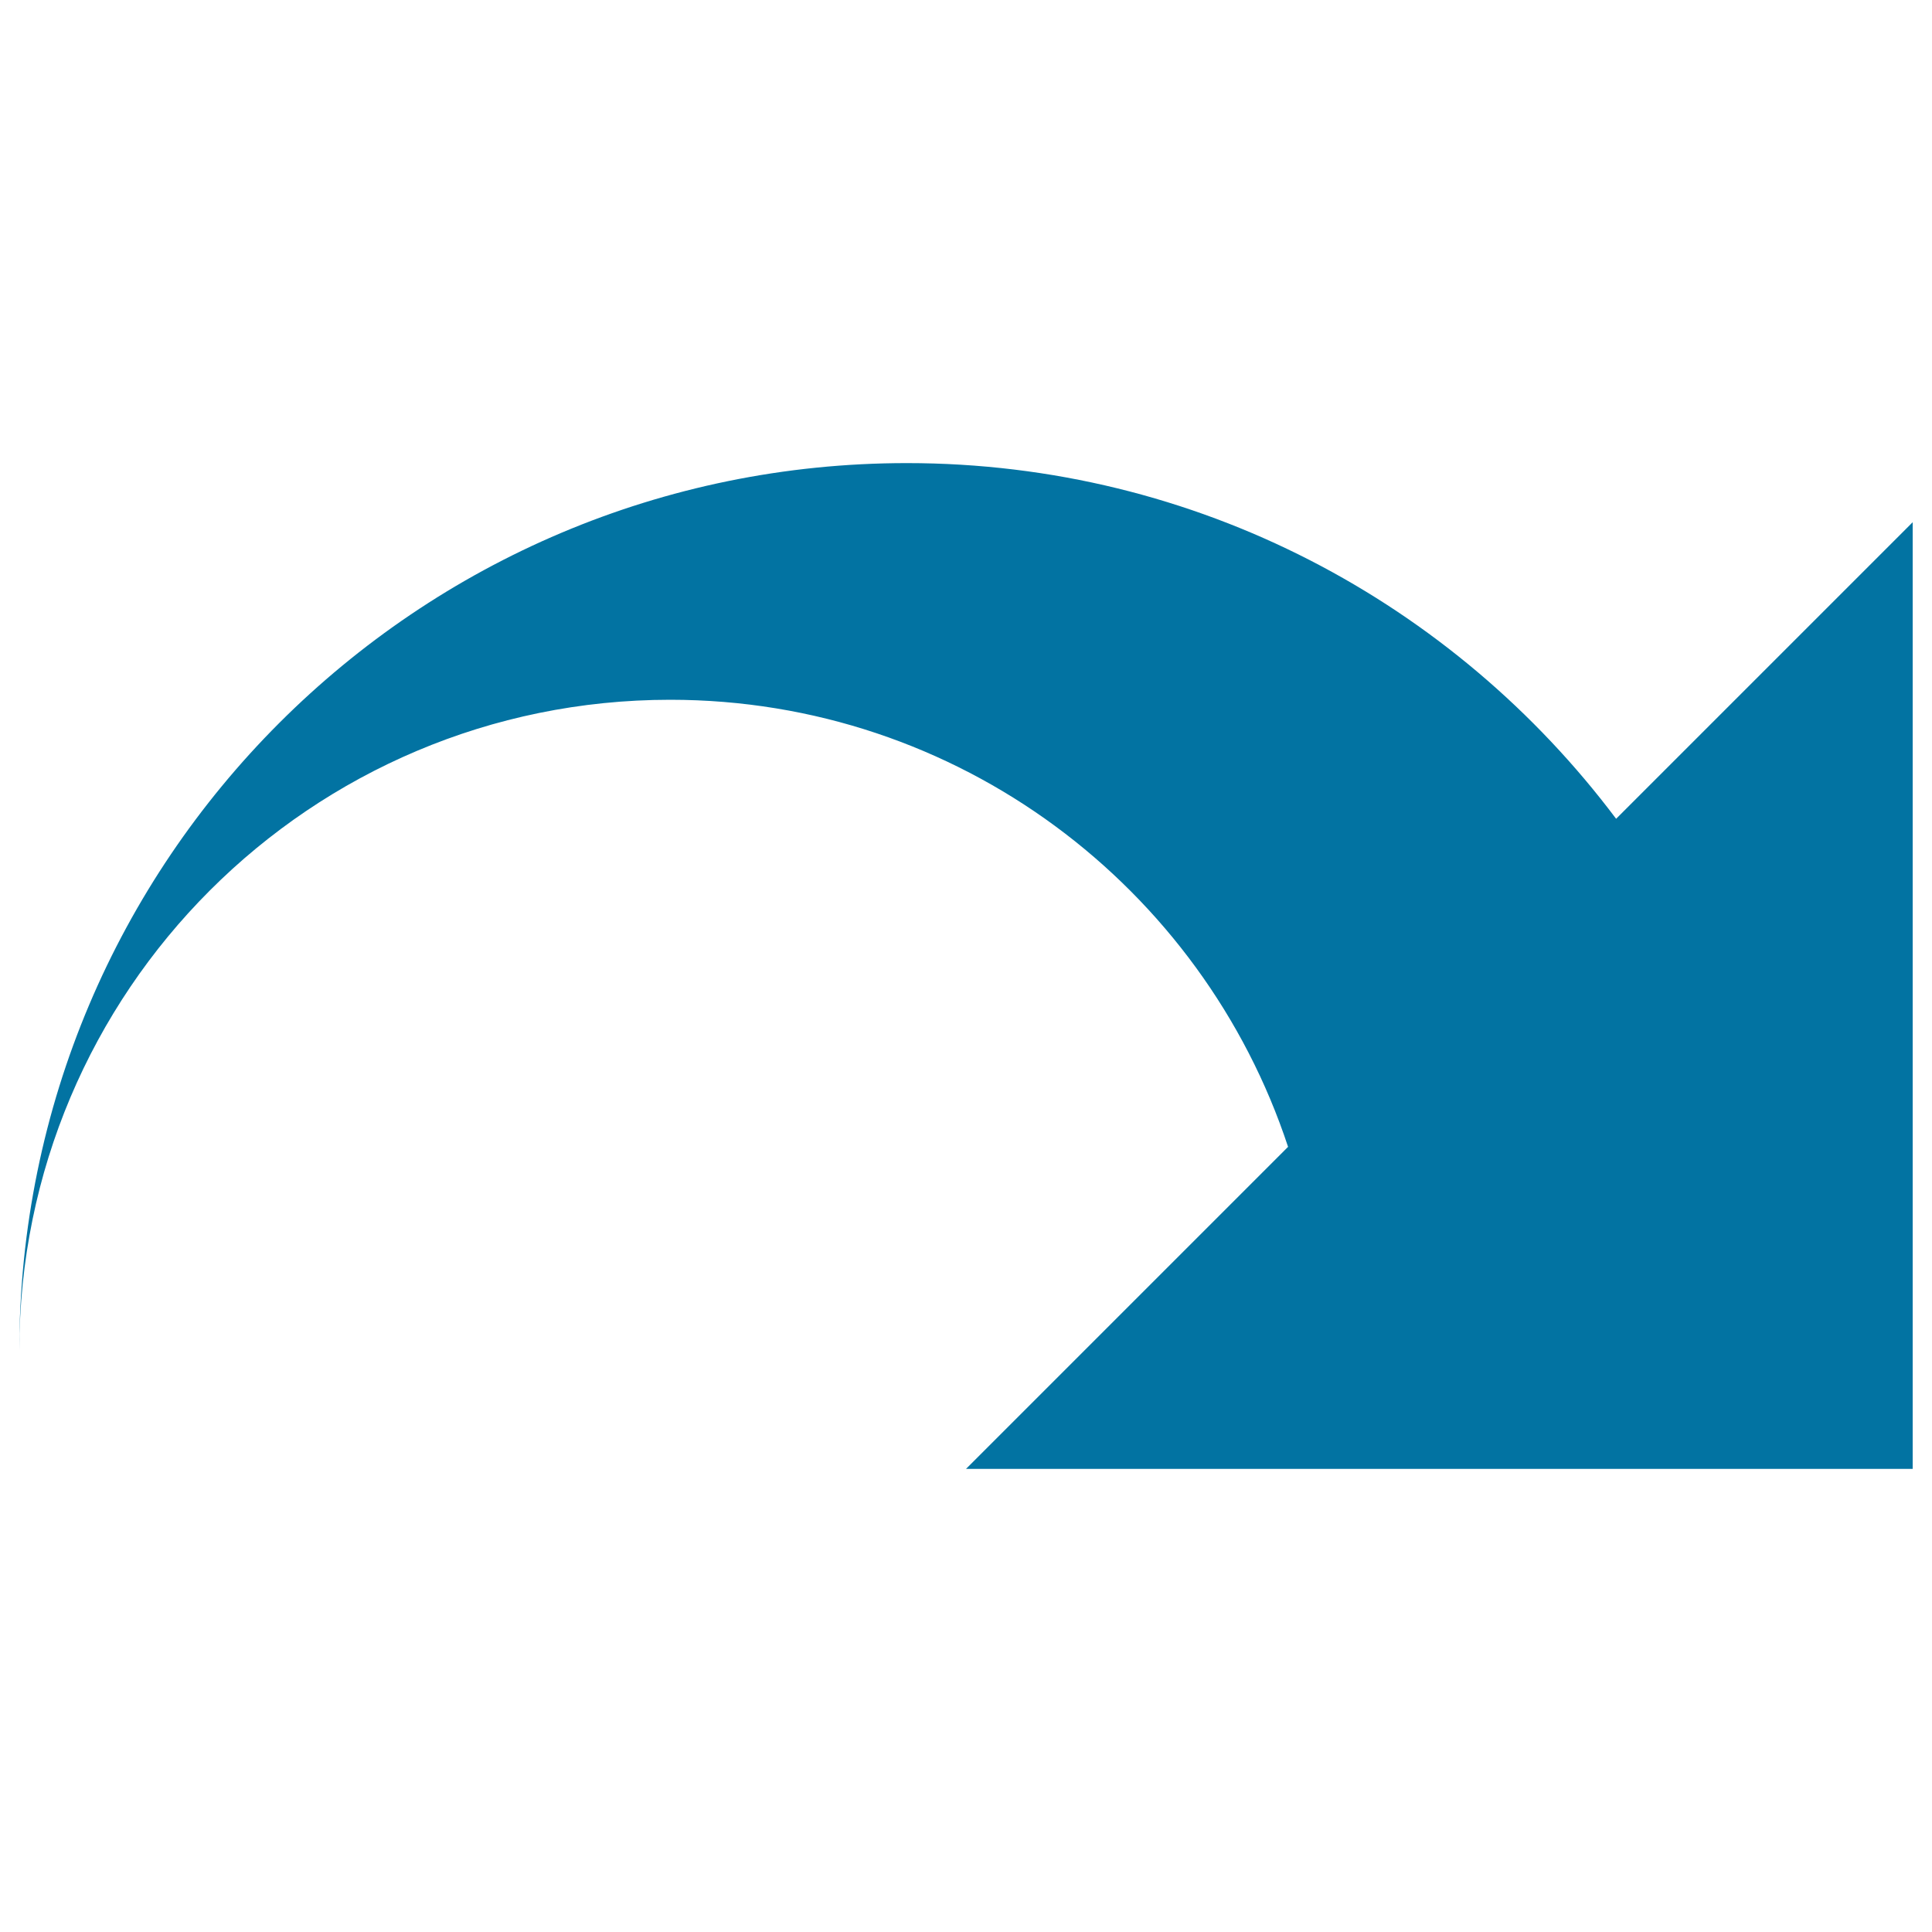 <svg xmlns="http://www.w3.org/2000/svg" viewBox="0 0 1000 1000" style="fill:#0273a2">
<title>Redo Arrow SVG icon</title>
<g><path d="M469.4,239.7c150.3,0,283.3,72.5,367.1,184.1L990,270.3v490H500l166.7-166.7C622.4,459.3,496,362.2,346.9,362.2C160.8,362.2,10,513,10,699.1C10,445.3,215.6,239.7,469.4,239.7z"/></g>
</svg>